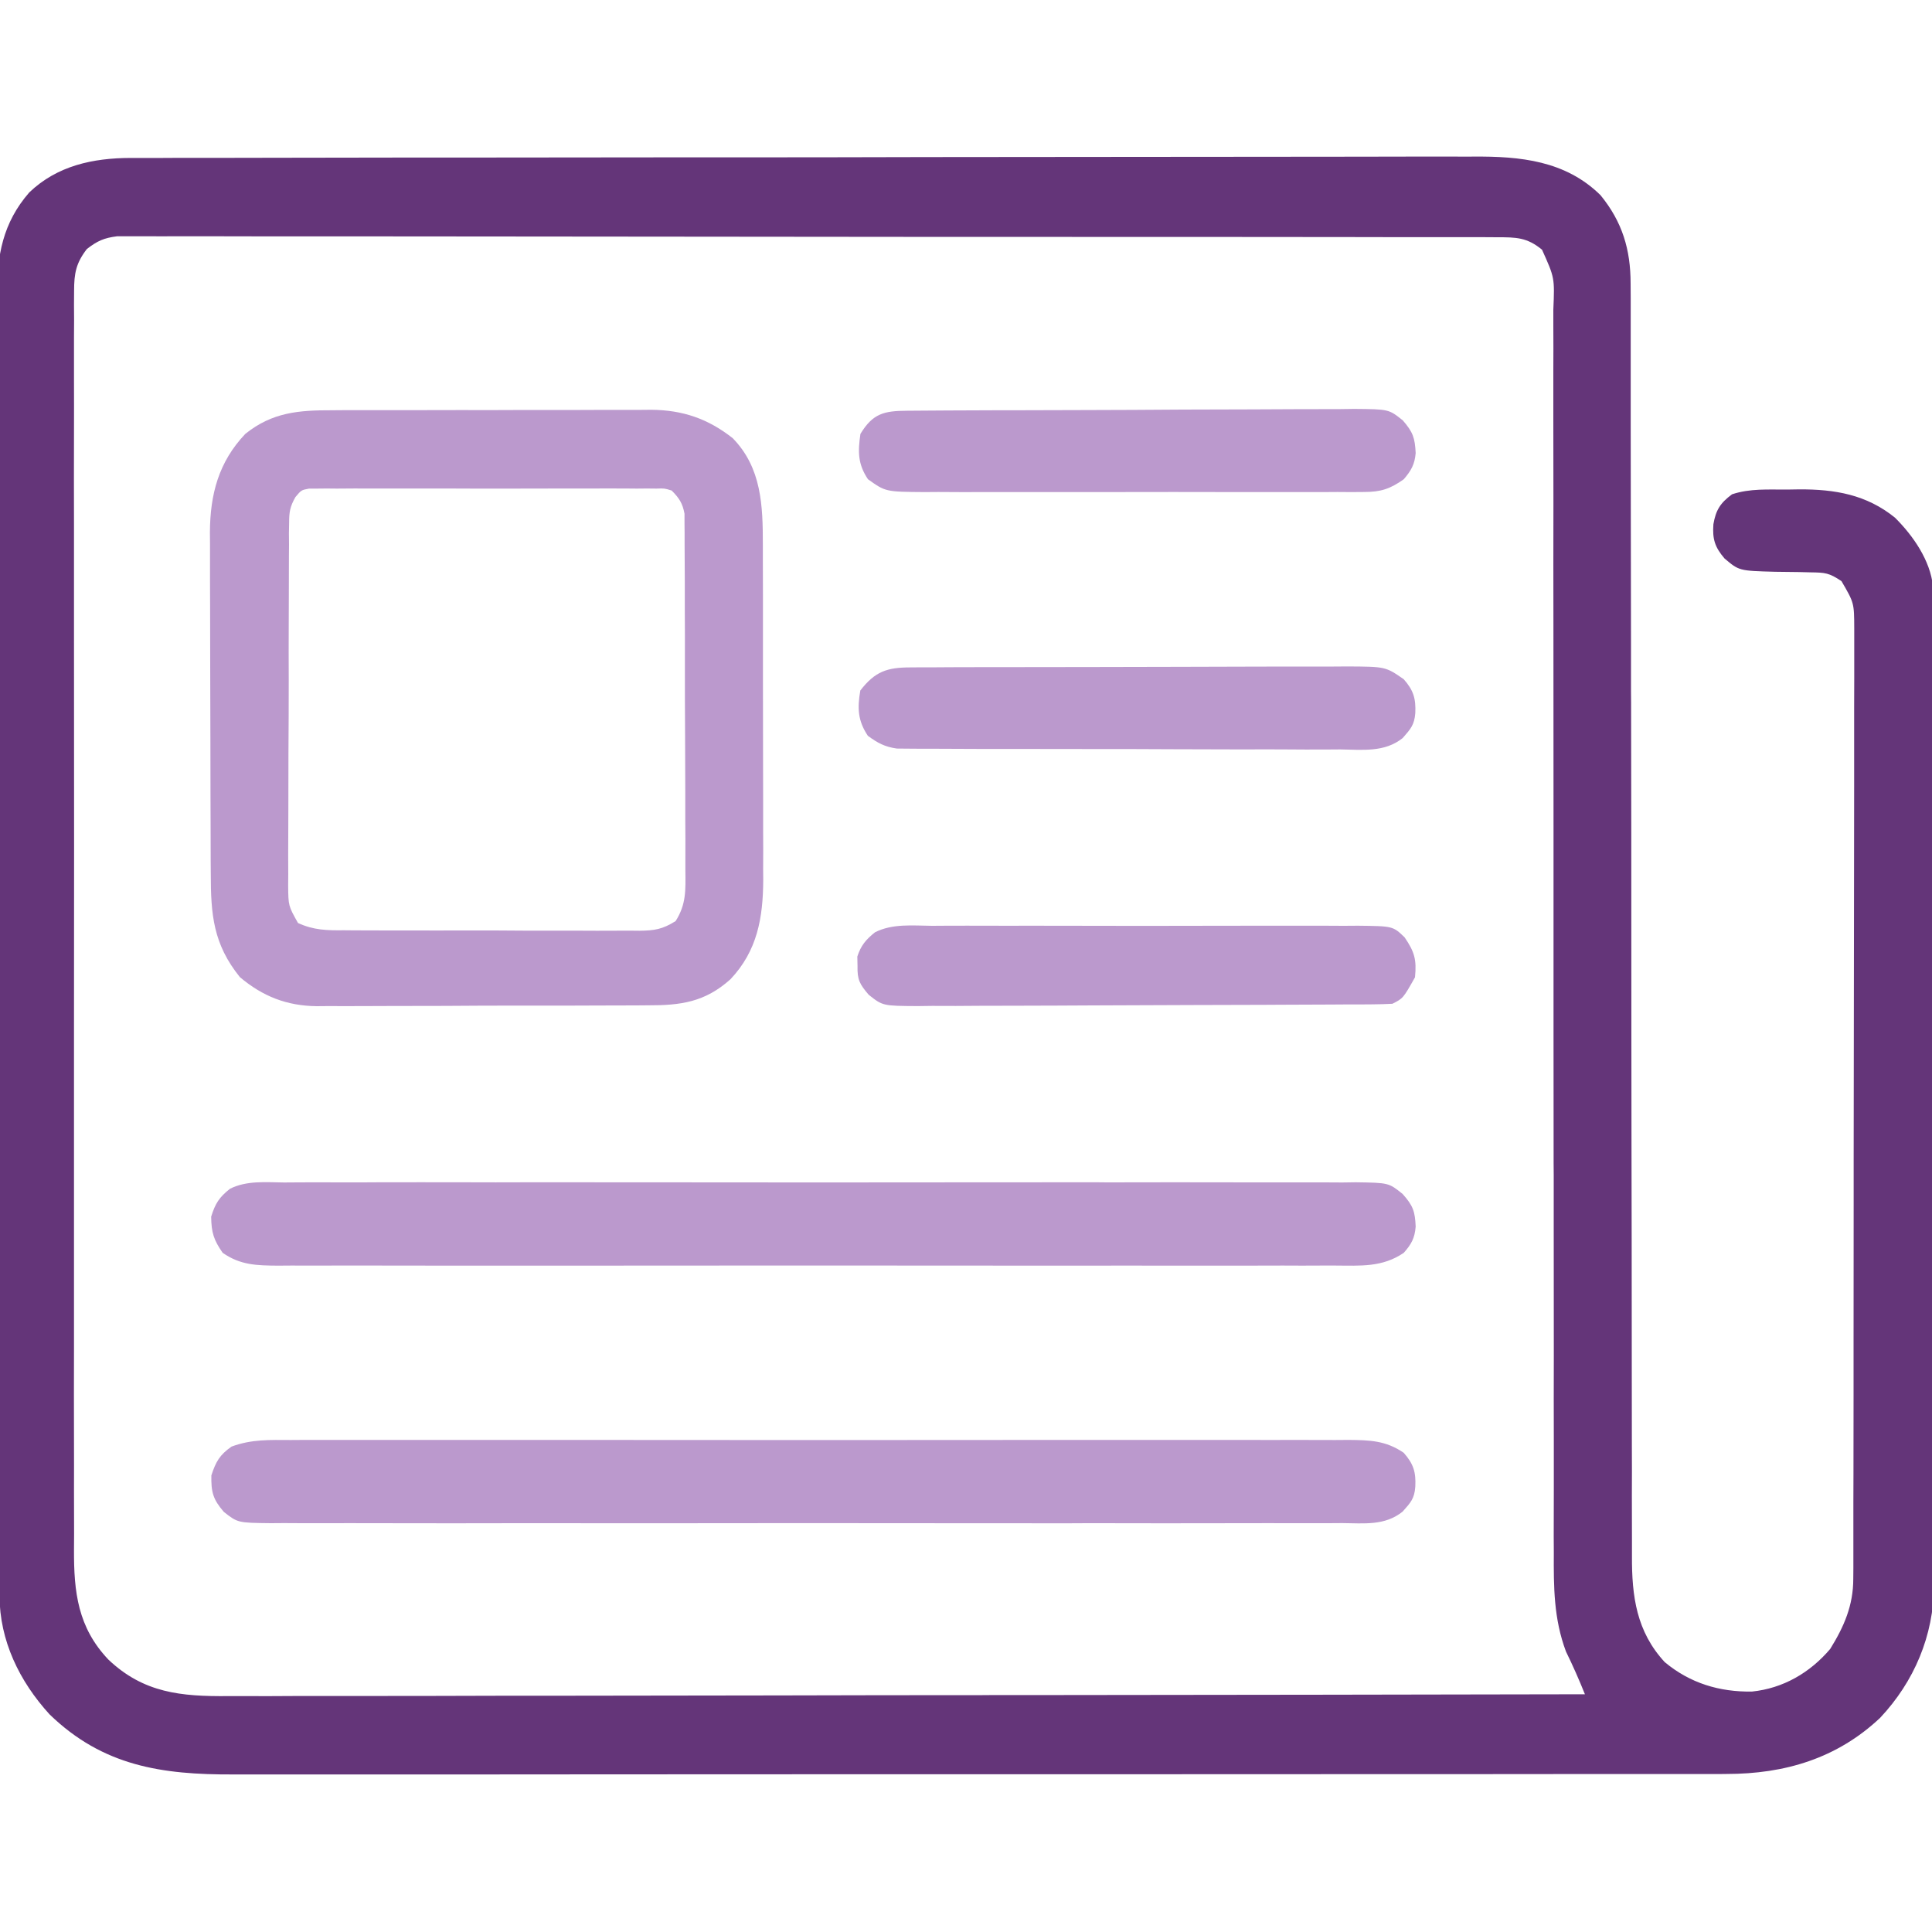 <svg width="20" height="20" viewBox="0 0 20 20" fill="none" xmlns="http://www.w3.org/2000/svg">
<g clip-path="url(#clip0_1442_3058)">
<path d="M1.351 1.635C1.428 1.635 1.428 1.635 1.506 1.635C1.563 1.635 1.62 1.635 1.677 1.635C1.737 1.635 1.797 1.635 1.858 1.634C2.024 1.634 2.19 1.634 2.356 1.634C2.535 1.634 2.714 1.633 2.893 1.633C3.325 1.632 3.757 1.632 4.19 1.631C4.393 1.631 4.597 1.631 4.801 1.631C5.478 1.63 6.155 1.63 6.832 1.629C7.008 1.629 7.183 1.629 7.359 1.629C7.425 1.629 7.425 1.629 7.491 1.629C8.199 1.629 8.906 1.628 9.613 1.626C10.339 1.625 11.066 1.624 11.792 1.624C12.2 1.624 12.607 1.624 13.015 1.623C13.362 1.622 13.71 1.622 14.057 1.622C14.234 1.622 14.411 1.622 14.588 1.621C14.75 1.621 14.912 1.621 15.075 1.621C15.133 1.622 15.192 1.621 15.25 1.621C15.738 1.617 16.205 1.663 16.568 2.02C16.794 2.296 16.88 2.583 16.88 2.935C16.881 2.984 16.881 3.033 16.881 3.083C16.881 3.136 16.881 3.19 16.881 3.244C16.881 3.301 16.881 3.359 16.881 3.416C16.881 3.54 16.881 3.665 16.881 3.789C16.881 3.992 16.881 4.194 16.881 4.397C16.882 4.691 16.882 4.985 16.882 5.279C16.882 5.744 16.883 6.209 16.884 6.674C16.884 6.833 16.884 6.993 16.884 7.152C16.884 7.191 16.884 7.231 16.885 7.272C16.885 7.725 16.886 8.177 16.887 8.63C16.887 8.692 16.887 8.692 16.887 8.755C16.887 9.426 16.888 10.096 16.888 10.767C16.889 11.455 16.889 12.143 16.891 12.832C16.892 13.256 16.892 13.681 16.892 14.105C16.892 14.396 16.892 14.687 16.893 14.978C16.894 15.146 16.894 15.314 16.893 15.482C16.893 15.635 16.893 15.789 16.894 15.943C16.894 15.998 16.894 16.054 16.894 16.11C16.892 16.525 16.941 16.89 17.233 17.206C17.496 17.425 17.8 17.516 18.136 17.511C18.459 17.478 18.737 17.316 18.946 17.07C19.09 16.838 19.185 16.619 19.185 16.344C19.185 16.308 19.186 16.271 19.186 16.234C19.186 16.175 19.186 16.175 19.186 16.114C19.186 16.072 19.186 16.03 19.186 15.987C19.186 15.845 19.186 15.704 19.186 15.562C19.187 15.461 19.187 15.36 19.187 15.258C19.188 14.983 19.188 14.707 19.188 14.432C19.188 14.26 19.188 14.088 19.188 13.916C19.189 13.439 19.189 12.963 19.189 12.487C19.189 12.457 19.189 12.426 19.189 12.395C19.189 12.364 19.189 12.334 19.189 12.302C19.189 12.24 19.189 12.178 19.189 12.116C19.189 12.086 19.189 12.055 19.189 12.023C19.19 11.526 19.19 11.028 19.191 10.53C19.192 10.019 19.193 9.508 19.193 8.997C19.193 8.71 19.193 8.424 19.194 8.137C19.194 7.867 19.194 7.597 19.194 7.327C19.194 7.228 19.194 7.129 19.195 7.03C19.195 6.895 19.195 6.76 19.195 6.625C19.195 6.585 19.195 6.546 19.195 6.505C19.194 6.241 19.194 6.241 19.063 6.016C18.935 5.93 18.894 5.927 18.745 5.925C18.705 5.924 18.666 5.923 18.626 5.922C18.543 5.921 18.461 5.92 18.378 5.919C18.003 5.909 18.003 5.909 17.852 5.781C17.751 5.663 17.726 5.579 17.737 5.427C17.762 5.281 17.808 5.207 17.93 5.117C18.116 5.055 18.304 5.069 18.499 5.068C18.54 5.068 18.581 5.067 18.623 5.066C18.995 5.064 19.322 5.12 19.617 5.359C19.805 5.546 19.982 5.801 20.01 6.069C20.01 6.118 20.01 6.118 20.011 6.168C20.011 6.205 20.011 6.243 20.011 6.282C20.011 6.323 20.011 6.364 20.011 6.406C20.011 6.45 20.011 6.494 20.011 6.539C20.012 6.686 20.012 6.834 20.012 6.981C20.012 7.086 20.012 7.192 20.013 7.297C20.013 7.554 20.013 7.811 20.014 8.069C20.014 8.278 20.014 8.487 20.014 8.696C20.015 9.289 20.015 9.882 20.015 10.475C20.015 10.523 20.015 10.523 20.015 10.572C20.015 10.604 20.015 10.636 20.015 10.669C20.015 11.187 20.016 11.705 20.017 12.224C20.018 12.756 20.018 13.289 20.018 13.821C20.018 14.12 20.018 14.419 20.019 14.718C20.02 14.972 20.02 15.227 20.02 15.481C20.019 15.611 20.02 15.741 20.02 15.87C20.021 16.011 20.02 16.152 20.02 16.294C20.02 16.334 20.021 16.374 20.021 16.416C20.016 16.933 19.817 17.406 19.463 17.783C19.016 18.204 18.475 18.364 17.872 18.364C17.845 18.364 17.817 18.364 17.788 18.365C17.695 18.365 17.603 18.365 17.51 18.365C17.443 18.365 17.376 18.365 17.308 18.365C17.124 18.365 16.939 18.365 16.755 18.365C16.555 18.365 16.356 18.365 16.157 18.365C15.767 18.366 15.377 18.366 14.987 18.366C14.67 18.366 14.353 18.366 14.035 18.366C13.136 18.366 12.237 18.367 11.337 18.367C11.289 18.367 11.241 18.367 11.191 18.367C11.142 18.367 11.094 18.367 11.043 18.367C10.257 18.367 9.47 18.367 8.684 18.367C7.876 18.368 7.068 18.368 6.261 18.368C5.807 18.368 5.354 18.368 4.9 18.369C4.514 18.369 4.128 18.369 3.742 18.369C3.545 18.369 3.348 18.369 3.151 18.369C2.971 18.369 2.791 18.369 2.61 18.369C2.545 18.369 2.48 18.369 2.415 18.369C1.674 18.372 1.065 18.282 0.513 17.747C0.201 17.405 -0.004 16.984 -0.005 16.518C-0.005 16.468 -0.005 16.419 -0.006 16.368C-0.006 16.313 -0.006 16.258 -0.006 16.202C-0.006 16.144 -0.006 16.085 -0.006 16.027C-0.007 15.866 -0.007 15.705 -0.008 15.544C-0.008 15.406 -0.008 15.269 -0.009 15.131C-0.01 14.676 -0.011 14.222 -0.011 13.768C-0.012 13.649 -0.012 13.531 -0.012 13.412C-0.013 12.678 -0.014 11.943 -0.015 11.208C-0.015 11.037 -0.015 10.867 -0.015 10.697C-0.015 10.655 -0.015 10.612 -0.016 10.569C-0.016 9.883 -0.018 9.198 -0.02 8.513C-0.022 7.809 -0.023 7.106 -0.023 6.402C-0.023 6.007 -0.024 5.612 -0.026 5.217C-0.027 4.881 -0.027 4.544 -0.027 4.208C-0.027 4.036 -0.027 3.865 -0.028 3.693C-0.029 3.536 -0.029 3.378 -0.028 3.221C-0.028 3.164 -0.028 3.108 -0.029 3.051C-0.034 2.647 0.03 2.305 0.303 1.992C0.592 1.715 0.962 1.636 1.351 1.635ZM0.899 2.578C0.787 2.723 0.767 2.83 0.767 3.011C0.767 3.059 0.766 3.107 0.766 3.157C0.766 3.21 0.767 3.263 0.767 3.317C0.767 3.373 0.766 3.43 0.766 3.486C0.766 3.642 0.766 3.798 0.766 3.953C0.767 4.121 0.766 4.289 0.766 4.457C0.765 4.786 0.765 5.115 0.766 5.444C0.766 5.711 0.766 5.978 0.766 6.246C0.766 6.284 0.766 6.322 0.766 6.361C0.766 6.438 0.766 6.516 0.766 6.593C0.766 7.318 0.766 8.043 0.767 8.767C0.767 9.389 0.767 10.011 0.766 10.633C0.766 11.355 0.766 12.077 0.766 12.799C0.766 12.876 0.766 12.953 0.766 13.03C0.766 13.068 0.766 13.106 0.766 13.145C0.766 13.412 0.766 13.679 0.766 13.946C0.765 14.271 0.765 14.597 0.766 14.922C0.766 15.088 0.767 15.254 0.766 15.42C0.766 15.572 0.766 15.724 0.767 15.877C0.767 15.931 0.767 15.986 0.766 16.041C0.764 16.483 0.806 16.846 1.121 17.179C1.487 17.527 1.876 17.562 2.361 17.558C2.422 17.558 2.483 17.558 2.544 17.558C2.71 17.559 2.876 17.558 3.042 17.557C3.221 17.556 3.401 17.557 3.58 17.557C3.891 17.557 4.202 17.556 4.512 17.556C4.962 17.554 5.411 17.554 5.86 17.554C6.589 17.553 7.317 17.552 8.046 17.551C8.754 17.549 9.462 17.548 10.17 17.548C10.235 17.548 10.235 17.548 10.302 17.547C10.521 17.547 10.74 17.547 10.959 17.547C12.775 17.545 14.591 17.543 16.407 17.539C16.347 17.389 16.282 17.242 16.211 17.097C16.084 16.758 16.083 16.429 16.085 16.072C16.085 16.015 16.084 15.957 16.084 15.899C16.084 15.742 16.084 15.585 16.085 15.428C16.085 15.258 16.085 15.088 16.085 14.918C16.084 14.624 16.084 14.329 16.085 14.035C16.085 13.57 16.084 13.105 16.084 12.64C16.084 12.481 16.084 12.322 16.084 12.163C16.083 12.103 16.083 12.103 16.083 12.042C16.083 11.59 16.083 11.138 16.082 10.686C16.082 10.644 16.082 10.603 16.082 10.56C16.082 9.89 16.082 9.219 16.082 8.549C16.082 7.86 16.082 7.172 16.081 6.483C16.08 6.059 16.08 5.634 16.081 5.209C16.081 4.919 16.081 4.628 16.08 4.337C16.08 4.169 16.08 4.001 16.08 3.834C16.081 3.68 16.081 3.526 16.08 3.373C16.08 3.317 16.08 3.262 16.08 3.206C16.094 2.876 16.094 2.876 15.963 2.585C15.808 2.457 15.695 2.456 15.5 2.456C15.449 2.456 15.398 2.455 15.345 2.455C15.288 2.455 15.231 2.455 15.174 2.455C15.113 2.455 15.053 2.455 14.993 2.455C14.826 2.455 14.66 2.455 14.493 2.455C14.314 2.455 14.135 2.454 13.956 2.454C13.563 2.454 13.171 2.453 12.779 2.453C12.534 2.453 12.29 2.453 12.045 2.453C11.368 2.452 10.691 2.452 10.013 2.452C9.97 2.452 9.927 2.452 9.882 2.452C9.839 2.452 9.795 2.452 9.75 2.452C9.662 2.452 9.574 2.452 9.486 2.452C9.442 2.452 9.399 2.452 9.354 2.452C8.645 2.451 7.937 2.451 7.229 2.45C6.502 2.449 5.775 2.448 5.049 2.448C4.641 2.448 4.232 2.448 3.824 2.447C3.477 2.447 3.129 2.447 2.781 2.447C2.604 2.447 2.427 2.447 2.249 2.446C2.087 2.446 1.925 2.446 1.762 2.446C1.704 2.447 1.645 2.446 1.586 2.446C1.506 2.446 1.426 2.446 1.347 2.446C1.302 2.446 1.258 2.446 1.212 2.446C1.076 2.463 1.007 2.494 0.899 2.578Z" fill="#643579"/>
<path d="M3.439 4.247C3.477 4.247 3.516 4.247 3.555 4.246C3.682 4.246 3.808 4.246 3.935 4.246C4.023 4.246 4.111 4.246 4.199 4.246C4.384 4.245 4.568 4.245 4.753 4.245C4.989 4.246 5.225 4.245 5.462 4.244C5.644 4.244 5.826 4.244 6.008 4.244C6.095 4.244 6.182 4.243 6.269 4.243C6.391 4.243 6.513 4.243 6.635 4.243C6.688 4.243 6.688 4.243 6.743 4.242C7.067 4.245 7.329 4.334 7.585 4.536C7.885 4.843 7.897 5.236 7.897 5.639C7.897 5.679 7.897 5.72 7.897 5.761C7.897 5.894 7.898 6.026 7.898 6.159C7.898 6.252 7.898 6.344 7.898 6.437C7.898 6.631 7.898 6.825 7.898 7.019C7.898 7.266 7.899 7.514 7.899 7.762C7.9 7.954 7.9 8.145 7.9 8.336C7.9 8.427 7.9 8.519 7.9 8.61C7.901 8.738 7.901 8.866 7.9 8.994C7.901 9.032 7.901 9.069 7.901 9.108C7.899 9.502 7.84 9.842 7.562 10.137C7.297 10.375 7.046 10.408 6.705 10.407C6.665 10.407 6.625 10.408 6.584 10.408C6.453 10.409 6.322 10.409 6.191 10.409C6.099 10.409 6.008 10.409 5.916 10.41C5.725 10.41 5.533 10.41 5.341 10.41C5.097 10.41 4.852 10.411 4.607 10.413C4.418 10.414 4.229 10.414 4.04 10.414C3.949 10.414 3.859 10.414 3.769 10.415C3.642 10.416 3.516 10.415 3.389 10.415C3.352 10.415 3.315 10.416 3.277 10.416C2.969 10.412 2.72 10.315 2.483 10.115C2.208 9.773 2.182 9.471 2.182 9.042C2.181 9.001 2.181 8.96 2.181 8.918C2.18 8.783 2.18 8.648 2.18 8.513C2.18 8.418 2.179 8.324 2.179 8.23C2.179 8.033 2.179 7.835 2.178 7.638C2.178 7.385 2.177 7.133 2.176 6.881C2.175 6.686 2.175 6.492 2.175 6.297C2.175 6.204 2.175 6.111 2.174 6.018C2.174 5.888 2.174 5.757 2.174 5.627C2.174 5.589 2.173 5.551 2.173 5.512C2.175 5.117 2.263 4.783 2.539 4.492C2.818 4.267 3.095 4.246 3.439 4.247ZM3.058 5.146C3.002 5.245 2.993 5.3 2.993 5.412C2.992 5.448 2.992 5.483 2.991 5.52C2.992 5.558 2.992 5.597 2.992 5.637C2.991 5.678 2.991 5.719 2.991 5.761C2.99 5.896 2.99 6.032 2.99 6.167C2.99 6.261 2.989 6.355 2.989 6.449C2.988 6.646 2.988 6.843 2.989 7.04C2.989 7.293 2.988 7.545 2.986 7.798C2.985 7.992 2.985 8.186 2.985 8.38C2.985 8.474 2.985 8.567 2.984 8.66C2.983 8.79 2.983 8.92 2.984 9.051C2.984 9.089 2.983 9.128 2.983 9.168C2.985 9.377 2.985 9.377 3.085 9.555C3.247 9.629 3.383 9.632 3.56 9.63C3.595 9.631 3.631 9.631 3.667 9.631C3.785 9.632 3.902 9.632 4.019 9.632C4.101 9.632 4.182 9.632 4.264 9.632C4.435 9.633 4.605 9.632 4.776 9.632C4.995 9.631 5.214 9.632 5.433 9.634C5.602 9.634 5.77 9.634 5.938 9.634C6.019 9.634 6.1 9.634 6.181 9.635C6.294 9.635 6.406 9.635 6.519 9.634C6.553 9.634 6.586 9.635 6.62 9.635C6.777 9.633 6.858 9.62 6.994 9.535C7.105 9.36 7.097 9.214 7.095 9.011C7.095 8.95 7.095 8.95 7.095 8.888C7.096 8.754 7.095 8.62 7.094 8.486C7.094 8.393 7.094 8.3 7.094 8.207C7.094 8.012 7.093 7.817 7.092 7.622C7.09 7.372 7.09 7.122 7.09 6.872C7.091 6.68 7.09 6.488 7.089 6.296C7.089 6.203 7.089 6.111 7.089 6.019C7.089 5.89 7.088 5.761 7.087 5.633C7.087 5.594 7.087 5.556 7.087 5.517C7.087 5.482 7.087 5.447 7.086 5.411C7.086 5.38 7.086 5.35 7.086 5.318C7.066 5.21 7.031 5.156 6.953 5.078C6.879 5.055 6.879 5.055 6.795 5.058C6.747 5.058 6.747 5.058 6.697 5.057C6.662 5.057 6.627 5.058 6.591 5.058C6.553 5.058 6.516 5.057 6.478 5.057C6.355 5.056 6.232 5.057 6.109 5.057C6.023 5.057 5.938 5.057 5.853 5.057C5.674 5.057 5.495 5.057 5.316 5.058C5.086 5.059 4.856 5.058 4.626 5.057C4.45 5.057 4.274 5.057 4.097 5.057C4.013 5.057 3.928 5.057 3.843 5.057C3.725 5.056 3.607 5.057 3.488 5.058C3.435 5.057 3.435 5.057 3.382 5.057C3.349 5.057 3.317 5.058 3.284 5.058C3.256 5.058 3.228 5.058 3.199 5.058C3.119 5.073 3.119 5.073 3.058 5.146Z" fill="#BB99CD"/>
<path d="M3.012 14.907C3.06 14.907 3.108 14.907 3.158 14.906C3.291 14.906 3.424 14.906 3.557 14.906C3.701 14.907 3.844 14.906 3.988 14.906C4.269 14.906 4.551 14.906 4.832 14.906C5.06 14.906 5.289 14.906 5.518 14.906C5.55 14.906 5.583 14.906 5.616 14.906C5.682 14.906 5.748 14.906 5.814 14.906C6.434 14.906 7.054 14.906 7.674 14.907C8.205 14.907 8.737 14.907 9.269 14.907C9.886 14.906 10.504 14.906 11.121 14.906C11.187 14.906 11.253 14.906 11.319 14.906C11.351 14.906 11.384 14.906 11.417 14.906C11.645 14.906 11.874 14.906 12.102 14.906C12.38 14.906 12.659 14.906 12.937 14.906C13.079 14.907 13.221 14.907 13.363 14.906C13.517 14.906 13.67 14.906 13.824 14.907C13.869 14.907 13.914 14.906 13.96 14.906C14.179 14.908 14.345 14.912 14.531 15.039C14.633 15.154 14.659 15.241 14.651 15.391C14.642 15.513 14.604 15.554 14.52 15.648C14.336 15.796 14.122 15.769 13.896 15.767C13.823 15.767 13.823 15.767 13.749 15.768C13.614 15.768 13.479 15.768 13.344 15.768C13.199 15.767 13.053 15.768 12.908 15.768C12.623 15.769 12.338 15.769 12.053 15.769C11.821 15.768 11.589 15.768 11.358 15.768C11.325 15.768 11.292 15.768 11.258 15.768C11.191 15.768 11.124 15.768 11.057 15.769C10.429 15.769 9.801 15.768 9.173 15.768C8.634 15.767 8.095 15.767 7.556 15.768C6.931 15.769 6.305 15.769 5.679 15.768C5.612 15.768 5.546 15.768 5.479 15.768C5.446 15.768 5.413 15.768 5.379 15.768C5.148 15.768 4.917 15.768 4.685 15.769C4.403 15.769 4.121 15.769 3.839 15.768C3.696 15.768 3.552 15.767 3.408 15.768C3.252 15.769 3.096 15.768 2.94 15.767C2.895 15.767 2.849 15.768 2.802 15.768C2.461 15.764 2.461 15.764 2.317 15.651C2.204 15.52 2.185 15.446 2.188 15.273C2.235 15.13 2.274 15.061 2.397 14.975C2.603 14.898 2.795 14.906 3.012 14.907Z" fill="#BB99CD"/>
<path d="M2.94 12.241C2.989 12.241 3.038 12.24 3.088 12.24C3.223 12.239 3.358 12.239 3.492 12.24C3.638 12.241 3.784 12.24 3.929 12.239C4.214 12.238 4.499 12.239 4.784 12.239C5.016 12.24 5.247 12.24 5.479 12.239C5.512 12.239 5.545 12.239 5.579 12.239C5.646 12.239 5.713 12.239 5.78 12.239C6.408 12.239 7.036 12.239 7.664 12.24C8.203 12.241 8.742 12.241 9.28 12.24C9.906 12.239 10.532 12.239 11.158 12.239C11.224 12.239 11.291 12.239 11.358 12.239C11.391 12.239 11.424 12.239 11.457 12.24C11.689 12.24 11.92 12.239 12.151 12.239C12.433 12.239 12.715 12.239 12.997 12.24C13.141 12.24 13.285 12.24 13.429 12.24C13.585 12.239 13.741 12.24 13.897 12.241C13.942 12.24 13.988 12.24 14.034 12.239C14.376 12.244 14.376 12.244 14.52 12.36C14.629 12.482 14.648 12.541 14.655 12.698C14.645 12.818 14.611 12.879 14.532 12.969C14.309 13.121 14.084 13.102 13.824 13.101C13.776 13.101 13.728 13.101 13.679 13.101C13.546 13.102 13.413 13.102 13.28 13.101C13.136 13.101 12.992 13.101 12.849 13.102C12.567 13.102 12.286 13.102 12.005 13.102C11.776 13.101 11.548 13.101 11.319 13.102C11.287 13.102 11.254 13.102 11.221 13.102C11.155 13.102 11.088 13.102 11.022 13.102C10.403 13.102 9.783 13.102 9.163 13.101C8.631 13.101 8.1 13.101 7.568 13.101C6.95 13.102 6.333 13.102 5.715 13.102C5.649 13.102 5.584 13.102 5.518 13.102C5.485 13.102 5.453 13.102 5.42 13.102C5.191 13.101 4.963 13.102 4.735 13.102C4.456 13.102 4.178 13.102 3.9 13.101C3.758 13.101 3.616 13.101 3.474 13.101C3.32 13.102 3.166 13.101 3.013 13.101C2.968 13.101 2.923 13.101 2.876 13.102C2.659 13.1 2.49 13.098 2.305 12.969C2.212 12.836 2.188 12.758 2.186 12.595C2.228 12.459 2.269 12.394 2.381 12.306C2.554 12.219 2.751 12.239 2.94 12.241Z" fill="#BB99CD"/>
<path d="M9.39 4.252C9.433 4.251 9.477 4.251 9.522 4.251C9.569 4.251 9.617 4.25 9.667 4.25C9.742 4.25 9.742 4.25 9.819 4.249C9.986 4.248 10.153 4.248 10.32 4.247C10.377 4.247 10.435 4.247 10.492 4.247C10.731 4.246 10.97 4.245 11.21 4.245C11.552 4.244 11.895 4.243 12.237 4.24C12.478 4.239 12.719 4.238 12.96 4.238C13.104 4.238 13.248 4.237 13.392 4.236C13.553 4.235 13.713 4.235 13.874 4.235C13.921 4.234 13.969 4.234 14.018 4.233C14.377 4.236 14.377 4.236 14.522 4.352C14.628 4.474 14.647 4.534 14.655 4.69C14.645 4.808 14.608 4.872 14.532 4.961C14.39 5.062 14.293 5.093 14.12 5.093C14.056 5.094 14.056 5.094 13.99 5.094C13.92 5.094 13.92 5.094 13.848 5.093C13.799 5.094 13.749 5.094 13.698 5.094C13.562 5.094 13.427 5.094 13.291 5.094C13.149 5.094 13.007 5.094 12.864 5.094C12.626 5.094 12.387 5.094 12.148 5.093C11.872 5.093 11.597 5.093 11.321 5.094C11.084 5.094 10.847 5.094 10.61 5.094C10.468 5.094 10.327 5.094 10.186 5.094C10.028 5.095 9.87 5.094 9.712 5.093C9.642 5.094 9.642 5.094 9.571 5.094C9.167 5.091 9.167 5.091 8.985 4.961C8.88 4.804 8.88 4.677 8.907 4.492C9.035 4.28 9.152 4.253 9.39 4.252Z" fill="#BB99CD"/>
<path d="M9.424 6.909C9.466 6.908 9.509 6.908 9.553 6.908C9.599 6.908 9.646 6.908 9.694 6.908C9.743 6.908 9.793 6.907 9.843 6.907C9.978 6.907 10.113 6.906 10.248 6.906C10.332 6.906 10.417 6.906 10.501 6.906C10.765 6.905 11.029 6.905 11.293 6.905C11.598 6.905 11.902 6.904 12.207 6.903C12.442 6.902 12.678 6.902 12.913 6.901C13.054 6.901 13.194 6.901 13.335 6.9C13.492 6.9 13.649 6.9 13.806 6.9C13.875 6.9 13.875 6.9 13.947 6.899C14.343 6.901 14.343 6.901 14.531 7.031C14.633 7.146 14.658 7.233 14.651 7.383C14.641 7.505 14.603 7.546 14.521 7.64C14.333 7.791 14.104 7.761 13.874 7.758C13.824 7.759 13.774 7.759 13.722 7.759C13.584 7.76 13.446 7.759 13.308 7.758C13.164 7.757 13.02 7.757 12.875 7.758C12.633 7.758 12.39 7.757 12.148 7.756C11.868 7.754 11.588 7.754 11.308 7.754C11.038 7.754 10.769 7.754 10.499 7.753C10.384 7.753 10.27 7.753 10.155 7.753C9.995 7.753 9.835 7.752 9.675 7.751C9.604 7.751 9.604 7.751 9.531 7.751C9.487 7.751 9.444 7.75 9.399 7.75C9.361 7.75 9.323 7.749 9.284 7.749C9.159 7.731 9.086 7.692 8.984 7.617C8.88 7.461 8.874 7.332 8.906 7.148C9.058 6.951 9.183 6.909 9.424 6.909Z" fill="#BB99CD"/>
<path d="M9.648 9.584C9.699 9.584 9.75 9.583 9.803 9.583C9.943 9.582 10.083 9.583 10.223 9.583C10.369 9.584 10.516 9.583 10.662 9.583C10.908 9.583 11.155 9.583 11.4 9.584C11.685 9.585 11.969 9.585 12.253 9.584C12.498 9.583 12.742 9.583 12.986 9.583C13.132 9.583 13.278 9.583 13.424 9.583C13.586 9.582 13.749 9.583 13.911 9.584C13.96 9.584 14.008 9.583 14.058 9.583C14.42 9.587 14.42 9.587 14.541 9.704C14.643 9.854 14.666 9.934 14.648 10.117C14.525 10.335 14.525 10.335 14.414 10.391C14.345 10.395 14.275 10.396 14.206 10.397C14.162 10.397 14.118 10.397 14.072 10.398C14.024 10.398 13.975 10.398 13.925 10.398C13.874 10.399 13.823 10.399 13.77 10.399C13.6 10.4 13.431 10.401 13.261 10.401C13.203 10.402 13.144 10.402 13.086 10.402C12.843 10.403 12.6 10.403 12.357 10.404C12.009 10.405 11.661 10.406 11.312 10.408C11.068 10.41 10.823 10.41 10.578 10.411C10.432 10.411 10.286 10.411 10.139 10.412C9.976 10.414 9.813 10.414 9.65 10.413C9.577 10.414 9.577 10.414 9.503 10.415C9.138 10.413 9.138 10.413 8.993 10.298C8.899 10.188 8.874 10.143 8.877 10C8.876 9.968 8.876 9.936 8.875 9.902C8.912 9.788 8.964 9.726 9.058 9.651C9.239 9.559 9.45 9.582 9.648 9.584Z" fill="#BB99CD"/>
</g>
<defs>
<clipPath id="clip0_1442_3058">
<rect width="20" height="20" fill="white"/>
</clipPath>
</defs>
</svg>
